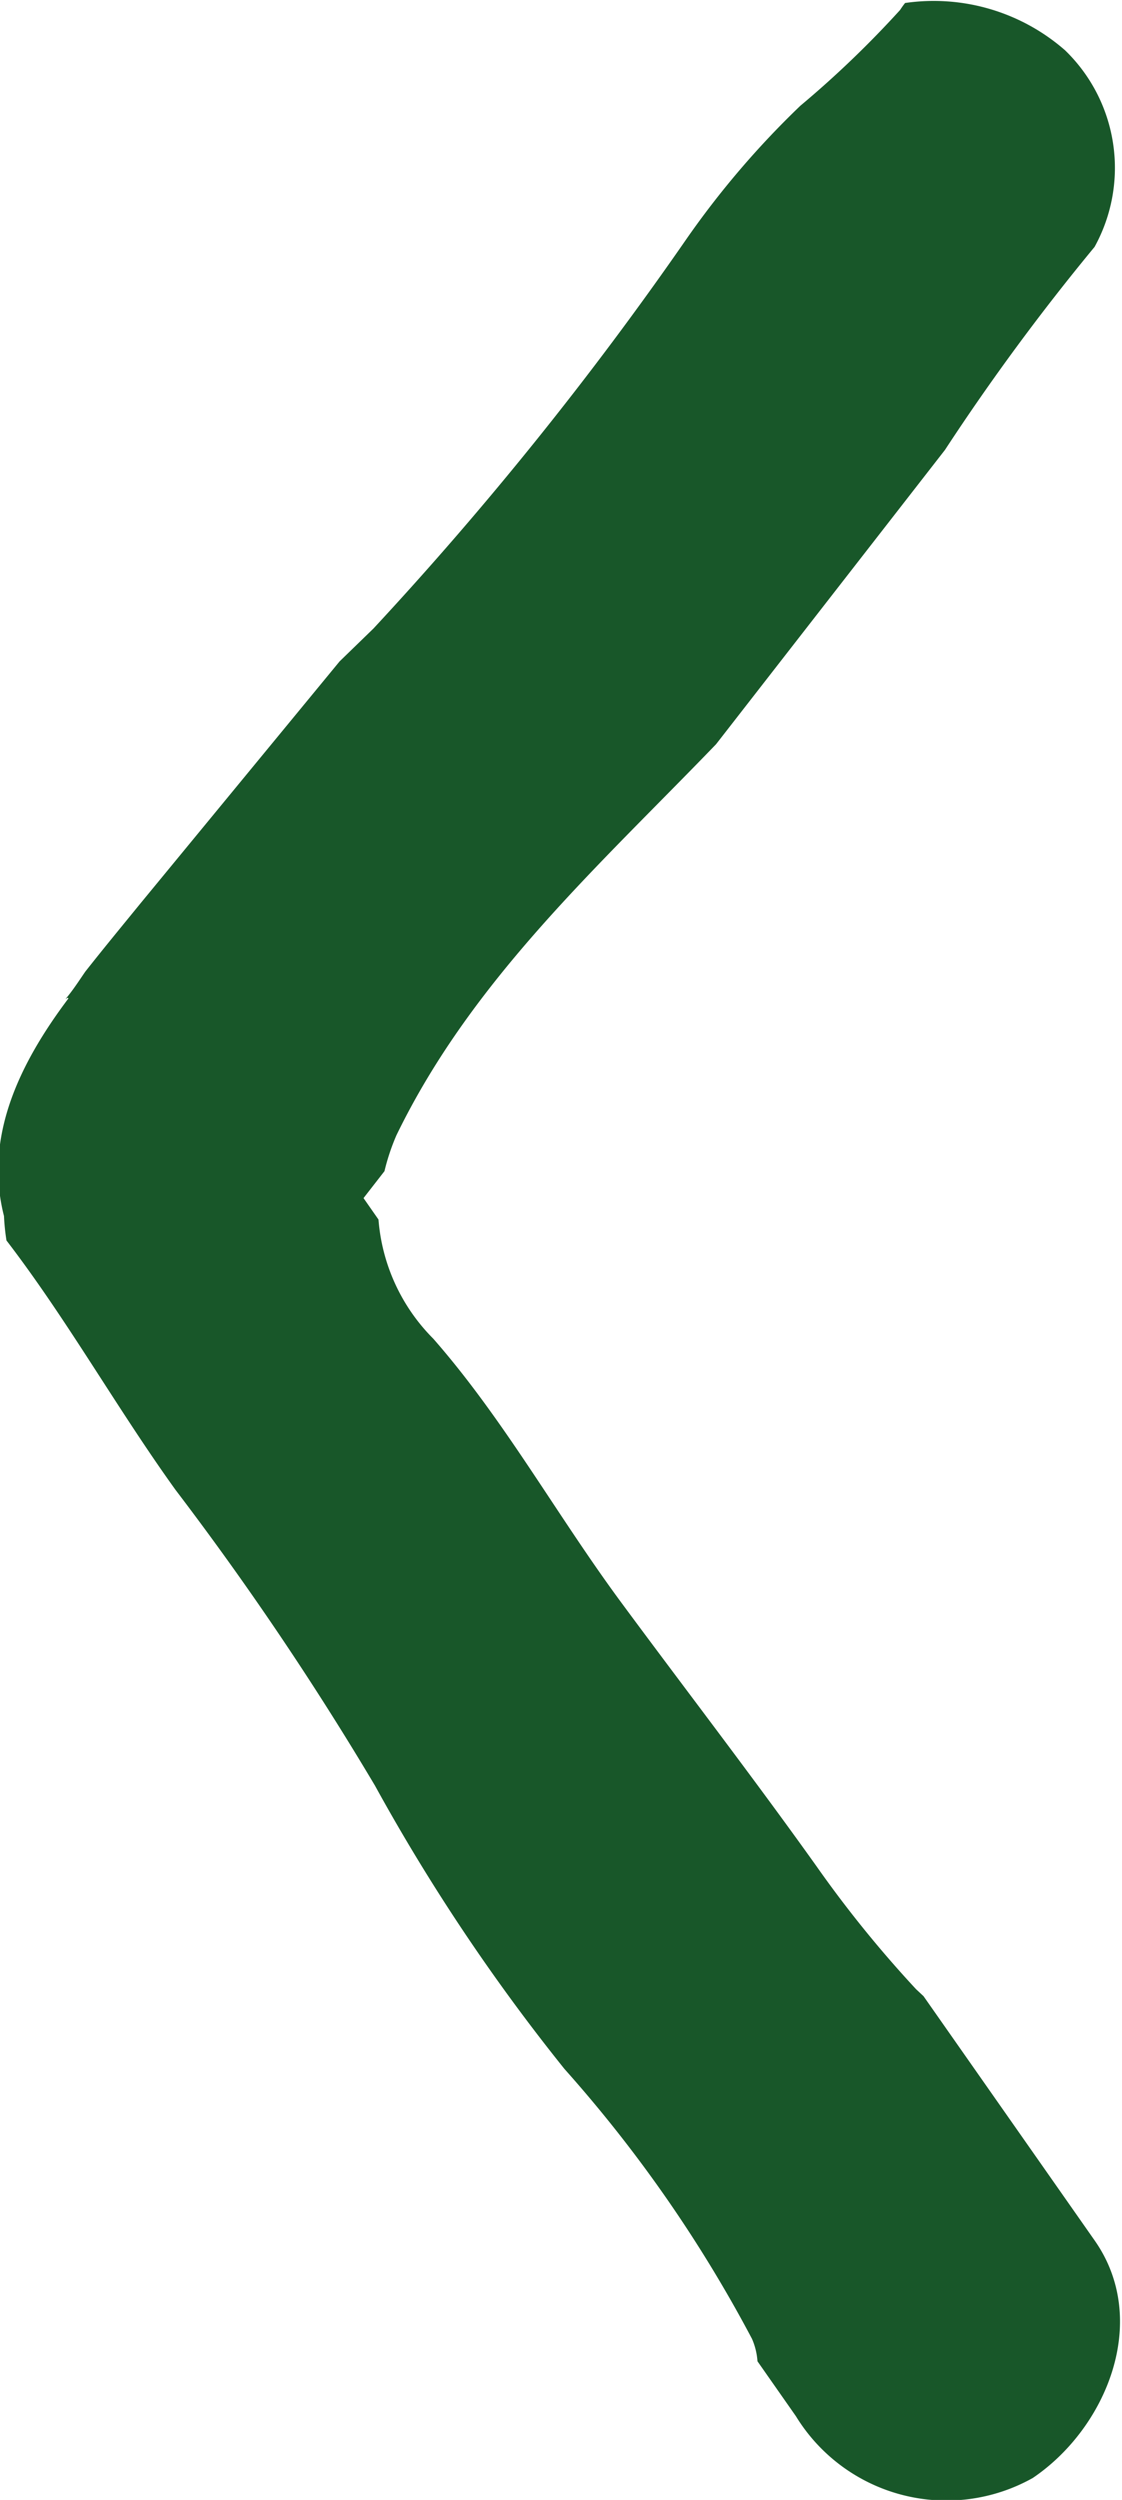 <svg id="afa5a6c2-f50c-4b1a-8082-1888fa596b59" data-name="Calque 1" xmlns="http://www.w3.org/2000/svg" viewBox="0 0 22.5 50.12"><defs><style>.eab75a9b-5db9-4302-b425-bc17ec9893b7{fill:#185729;}</style></defs><path id="b3bafb5b-c7f8-4661-8e33-400977cd38f2" data-name="Tracé 85" class="eab75a9b-5db9-4302-b425-bc17ec9893b7" d="M104.71,177.48c1.22,1.59,2.21,3.36,3.39,5a62.57,62.57,0,0,1,4,5.93,39.33,39.33,0,0,0,3.8,5.68,27.27,27.27,0,0,1,3.76,5.41,1.35,1.35,0,0,1,.11.45l.77,1.1a3.54,3.54,0,0,0,4.75,1.24c1.48-1,2.36-3.15,1.25-4.75l-3.44-4.91-.15-.14a23.35,23.35,0,0,1-2-2.47c-1.27-1.78-2.61-3.52-3.91-5.28s-2.35-3.67-3.77-5.29a3.8,3.8,0,0,1-1.1-2.39l-.3-.43.42-.54a4.34,4.34,0,0,1,.24-.72c1.52-3.13,4.06-5.4,6.41-7.84l4.59-5.9a45.74,45.74,0,0,1,3-4.07,3.28,3.28,0,0,0-.59-3.94,4,4,0,0,0-3.21-.95,1.7,1.7,0,0,0-.1.14,20.31,20.31,0,0,1-2,1.92,17.72,17.72,0,0,0-2.29,2.68,70.17,70.17,0,0,1-6.27,7.8l-.68.66-4,4.86c-.35.43-.73.89-1.1,1.36-.11.16-.22.33-.34.48s0,0,0,.06c-1,1.33-1.69,2.79-1.29,4.36A4.35,4.35,0,0,0,104.71,177.48Z" transform="translate(-104.58 -152.61)"/></svg>